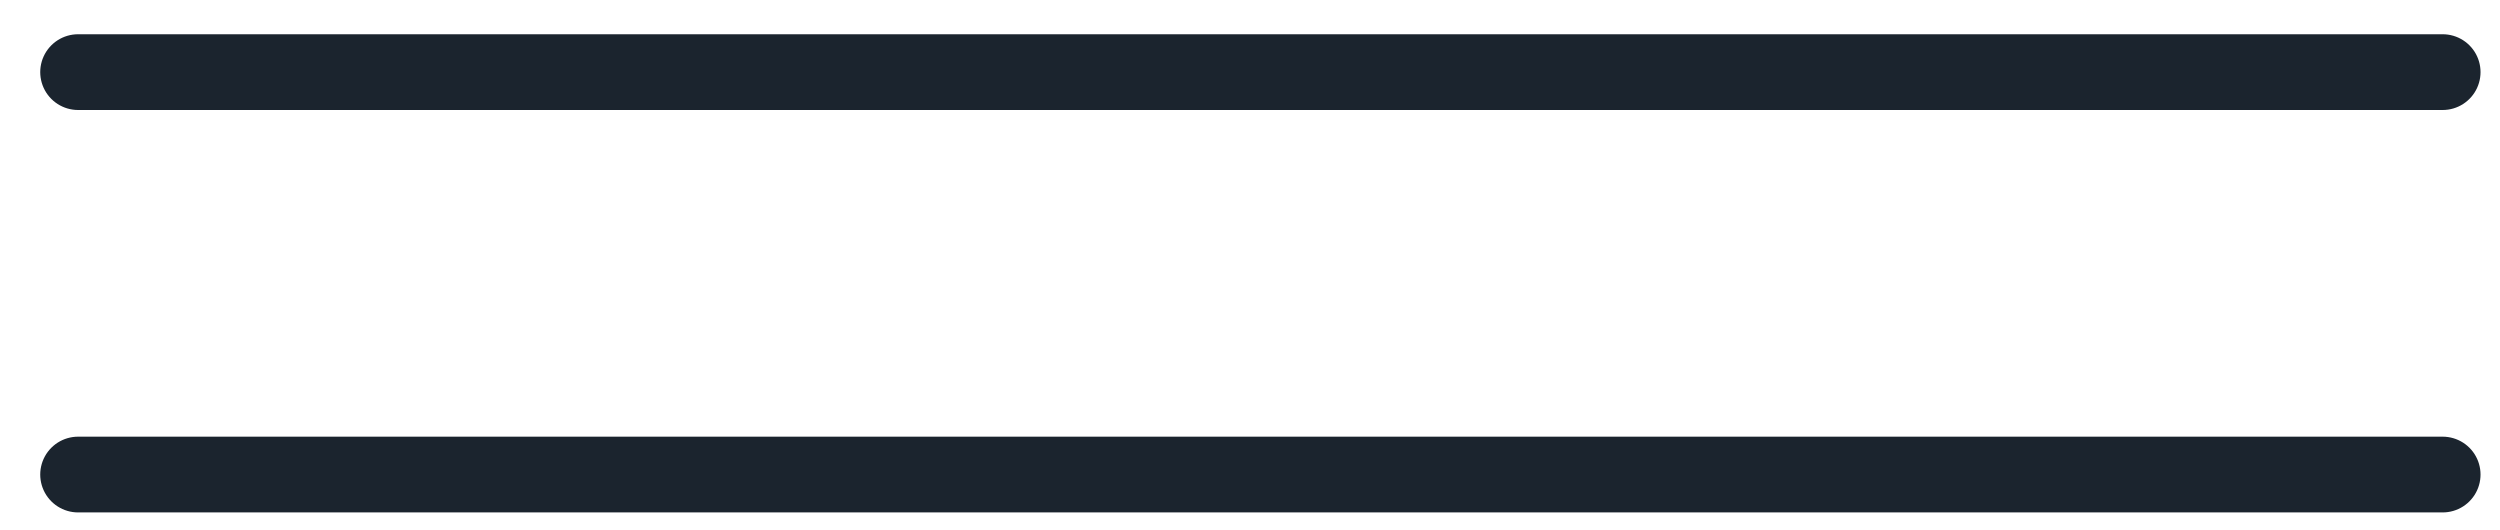 <svg width="33" height="7" viewBox="0 0 33 7" fill="none" xmlns="http://www.w3.org/2000/svg">
<line x1="1.031" y1="0.952" x2="32.243" y2="0.952" stroke="#1B242E" stroke-linecap="round"/>
<line x1="1.031" y1="6.264" x2="32.243" y2="6.264" stroke="#1B242E" stroke-linecap="round"/>
</svg>
